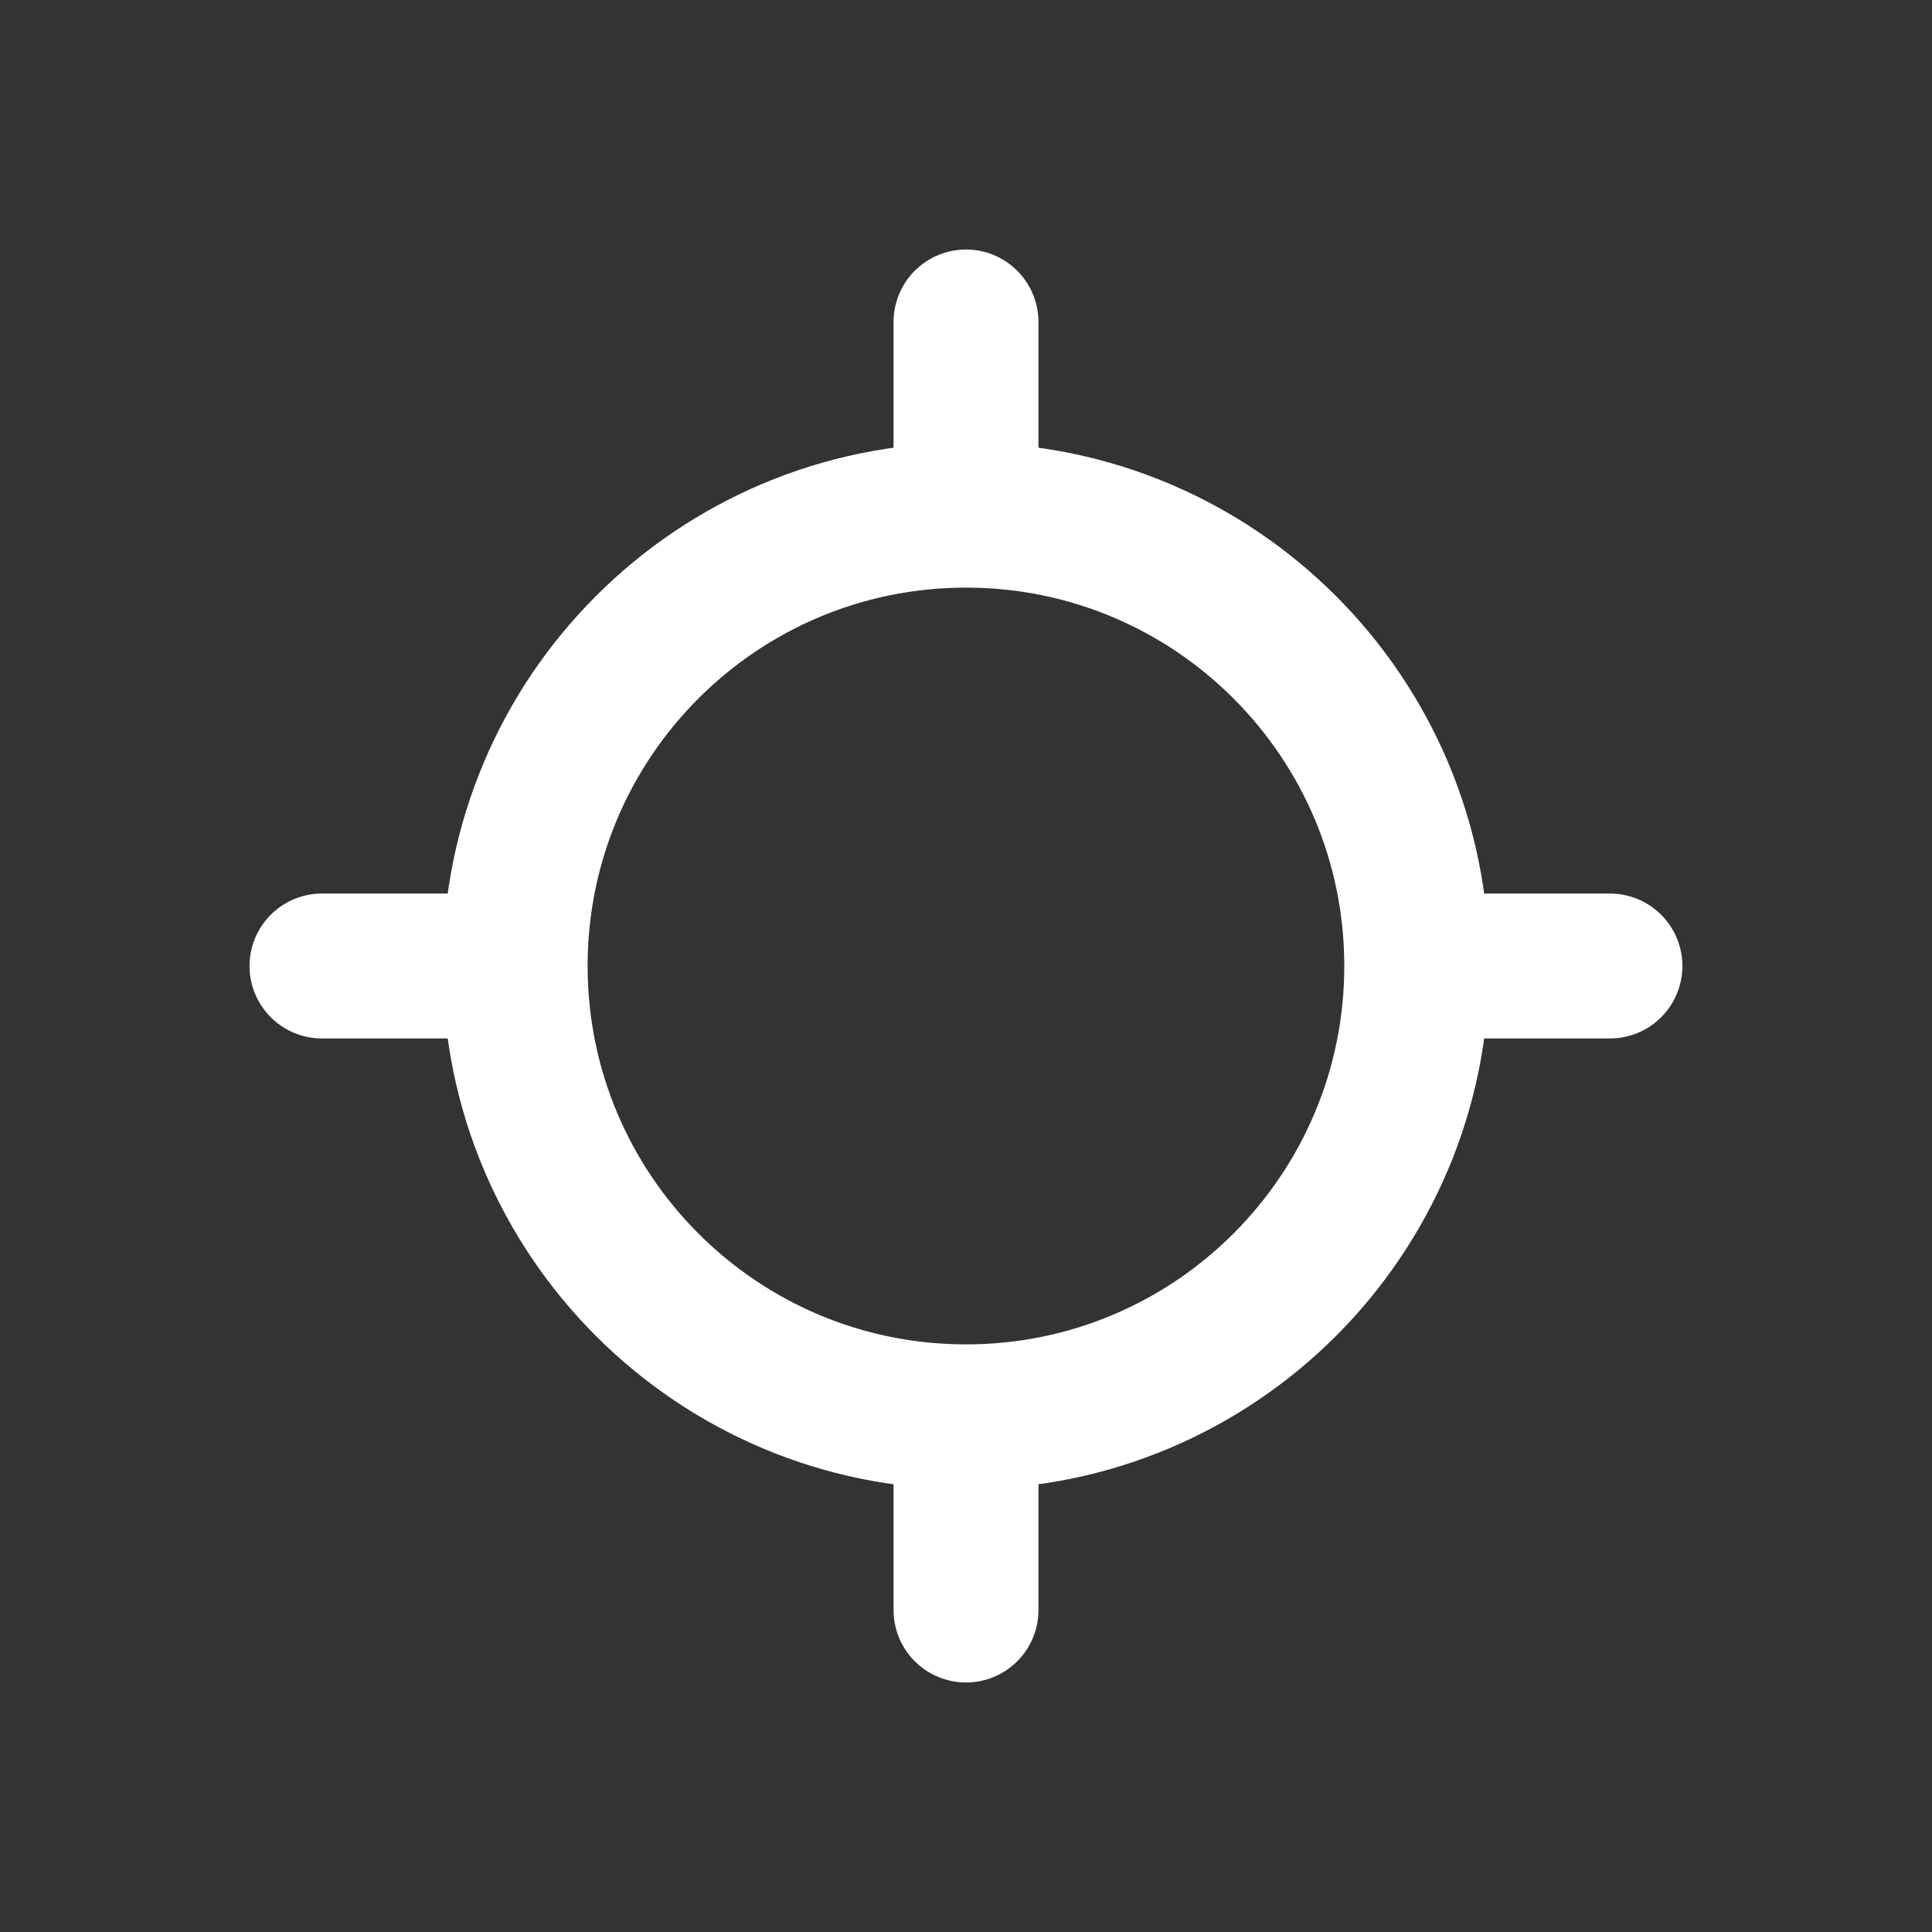 <svg width="20" height="20" viewBox="0 0 20 20" fill="none" xmlns="http://www.w3.org/2000/svg">
<rect x="0" y="0" width="20" height="20" fill="#333333" stroke="none"/>
<g clip-path="url(#clip0_2906_3293)">
<path d="M3.333 10H5.333M5.333 10C5.333 12.577 7.422 14.667 10 14.667M5.333 10C5.333 7.423 7.422 5.333 10 5.333M14.666 10H16.666M14.666 10C14.666 12.577 12.577 14.667 10 14.667M14.666 10C14.666 7.423 12.577 5.333 10 5.333M10 3.333V5.333M10 14.667V16.667" stroke="white" stroke-width="1.5" stroke-linecap="round" stroke-linejoin="round"/>
</g>
<defs>
<clipPath id="clip0_2906_3293">
<rect width="16" height="16" fill="white" transform="translate(2 2)"/>
</clipPath>
</defs>
</svg>
